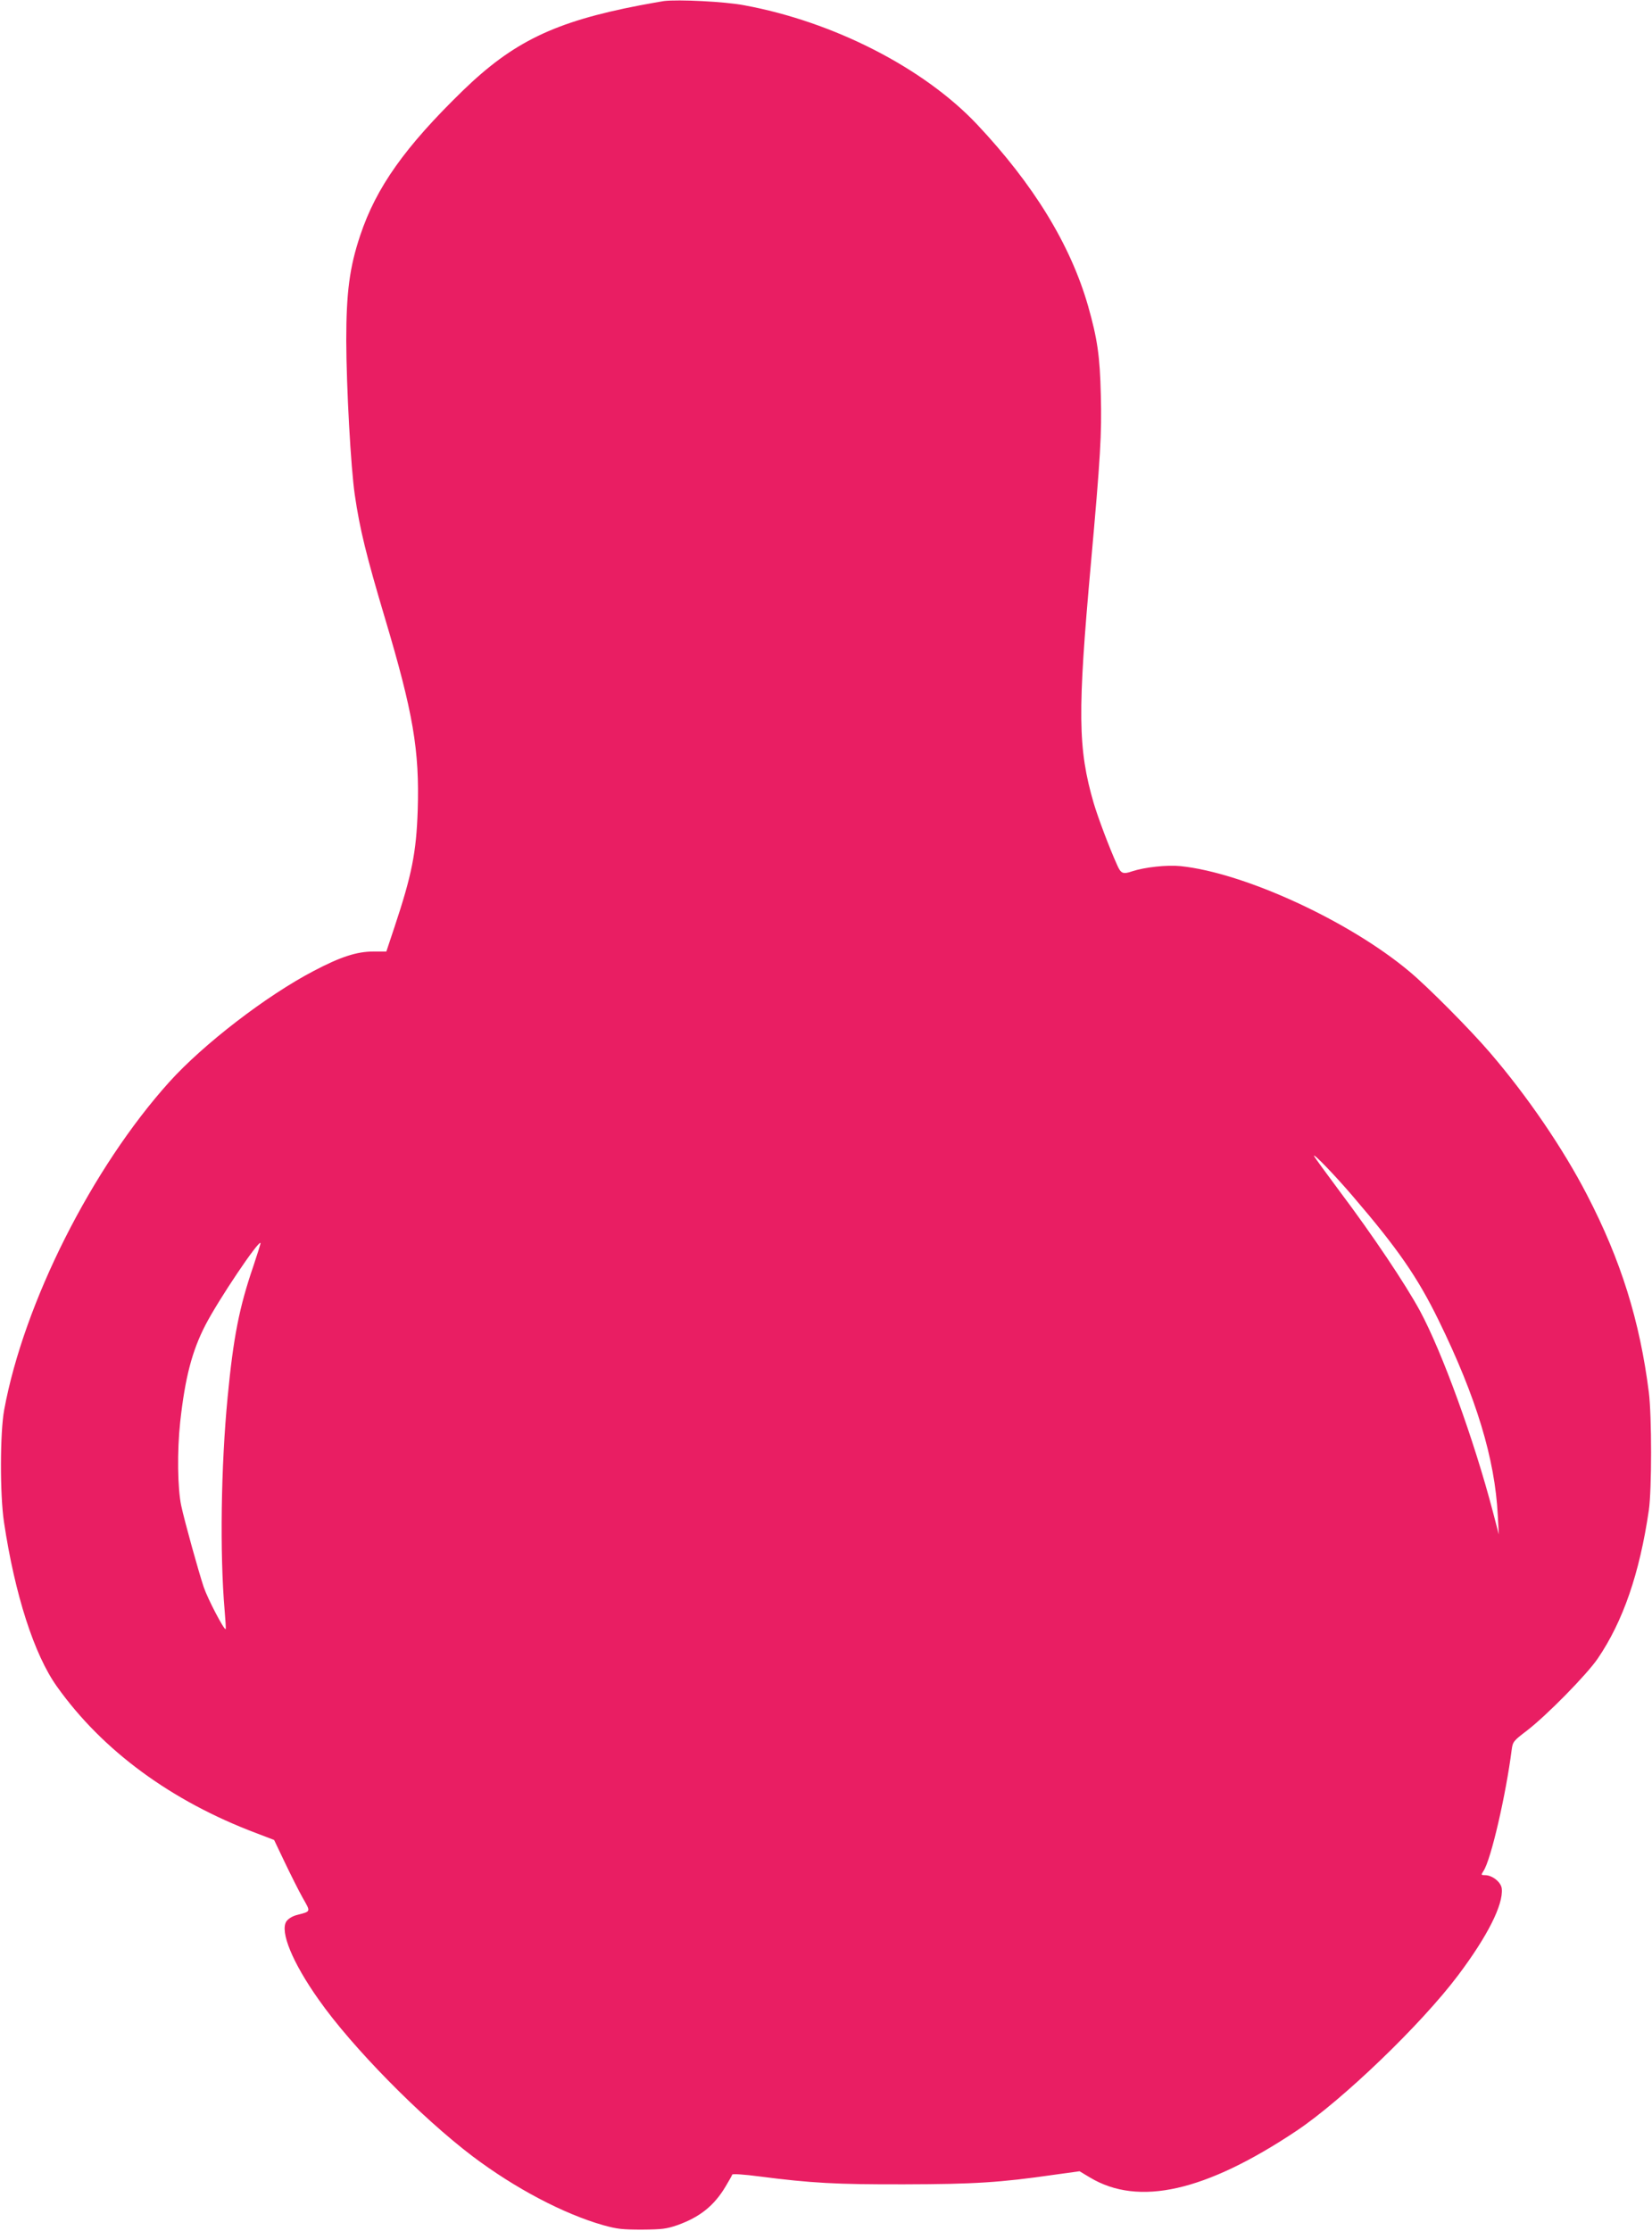 <?xml version="1.0" standalone="no"?>
<!DOCTYPE svg PUBLIC "-//W3C//DTD SVG 20010904//EN"
 "http://www.w3.org/TR/2001/REC-SVG-20010904/DTD/svg10.dtd">
<svg version="1.0" xmlns="http://www.w3.org/2000/svg"
 width="948pt" height="1280pt" viewBox="0 0 948 1280"
 preserveAspectRatio="xMidYMid meet">
<g transform="translate(0,1280) scale(0.1,-0.1)"
fill="#e91e63" stroke="none">
<path d="M3810 12794 c-19 -3 -82 -14 -140 -25 -488 -94 -725 -209 -1014 -489
-332 -323 -497 -555 -589 -831 -61 -182 -80 -327 -80 -604 1 -271 26 -727 49
-885 29 -198 66 -348 173 -707 162 -543 199 -758 188 -1103 -8 -242 -34 -372
-134 -672 l-46 -138 -74 0 c-95 0 -188 -30 -342 -111 -272 -142 -633 -420
-829 -637 -444 -493 -835 -1268 -948 -1882 -24 -129 -25 -487 -1 -645 62 -414
173 -760 304 -943 262 -368 656 -657 1144 -841 l102 -39 61 -128 c34 -71 80
-163 103 -204 47 -83 49 -77 -35 -99 -26 -7 -49 -22 -59 -37 -37 -58 35 -235
185 -447 191 -273 588 -676 885 -901 243 -183 520 -329 747 -394 82 -23 113
-26 225 -26 113 1 139 4 203 26 128 46 210 111 276 222 19 32 37 63 38 68 2 5
68 1 158 -11 296 -38 436 -46 830 -45 401 1 548 10 860 55 l145 20 60 -36
c279 -167 662 -81 1185 268 263 176 715 610 927 892 168 223 260 405 251 497
-3 37 -54 78 -96 78 -23 0 -24 1 -9 24 43 64 129 438 162 697 6 44 10 50 88
109 114 88 341 319 405 412 146 214 241 490 294 853 17 119 17 537 0 675 -52
411 -160 758 -355 1134 -138 267 -343 567 -557 816 -113 132 -358 379 -463
466 -346 290 -947 566 -1312 604 -79 8 -206 -6 -279 -30 -52 -18 -64 -13 -86
38 -44 97 -109 270 -134 354 -91 314 -93 518 -16 1373 55 613 63 745 57 970
-5 222 -20 322 -73 509 -101 352 -313 698 -638 1043 -306 324 -824 589 -1337
683 -110 21 -377 34 -459 24z m3953 -6858 c259 -302 371 -464 492 -711 216
-441 324 -796 340 -1120 l6 -110 -34 130 c-109 416 -291 916 -418 1152 -84
155 -272 435 -459 684 -82 110 -150 203 -150 207 0 13 123 -115 223 -232z
m-6309 -401 c-81 -236 -115 -408 -148 -755 -38 -394 -45 -894 -17 -1220 5 -58
8 -106 6 -108 -8 -8 -102 171 -126 241 -29 87 -109 374 -129 467 -21 99 -24
312 -6 480 28 255 68 408 145 557 75 145 303 484 316 471 2 -1 -17 -61 -41
-133z"/>
</g>
</svg>
